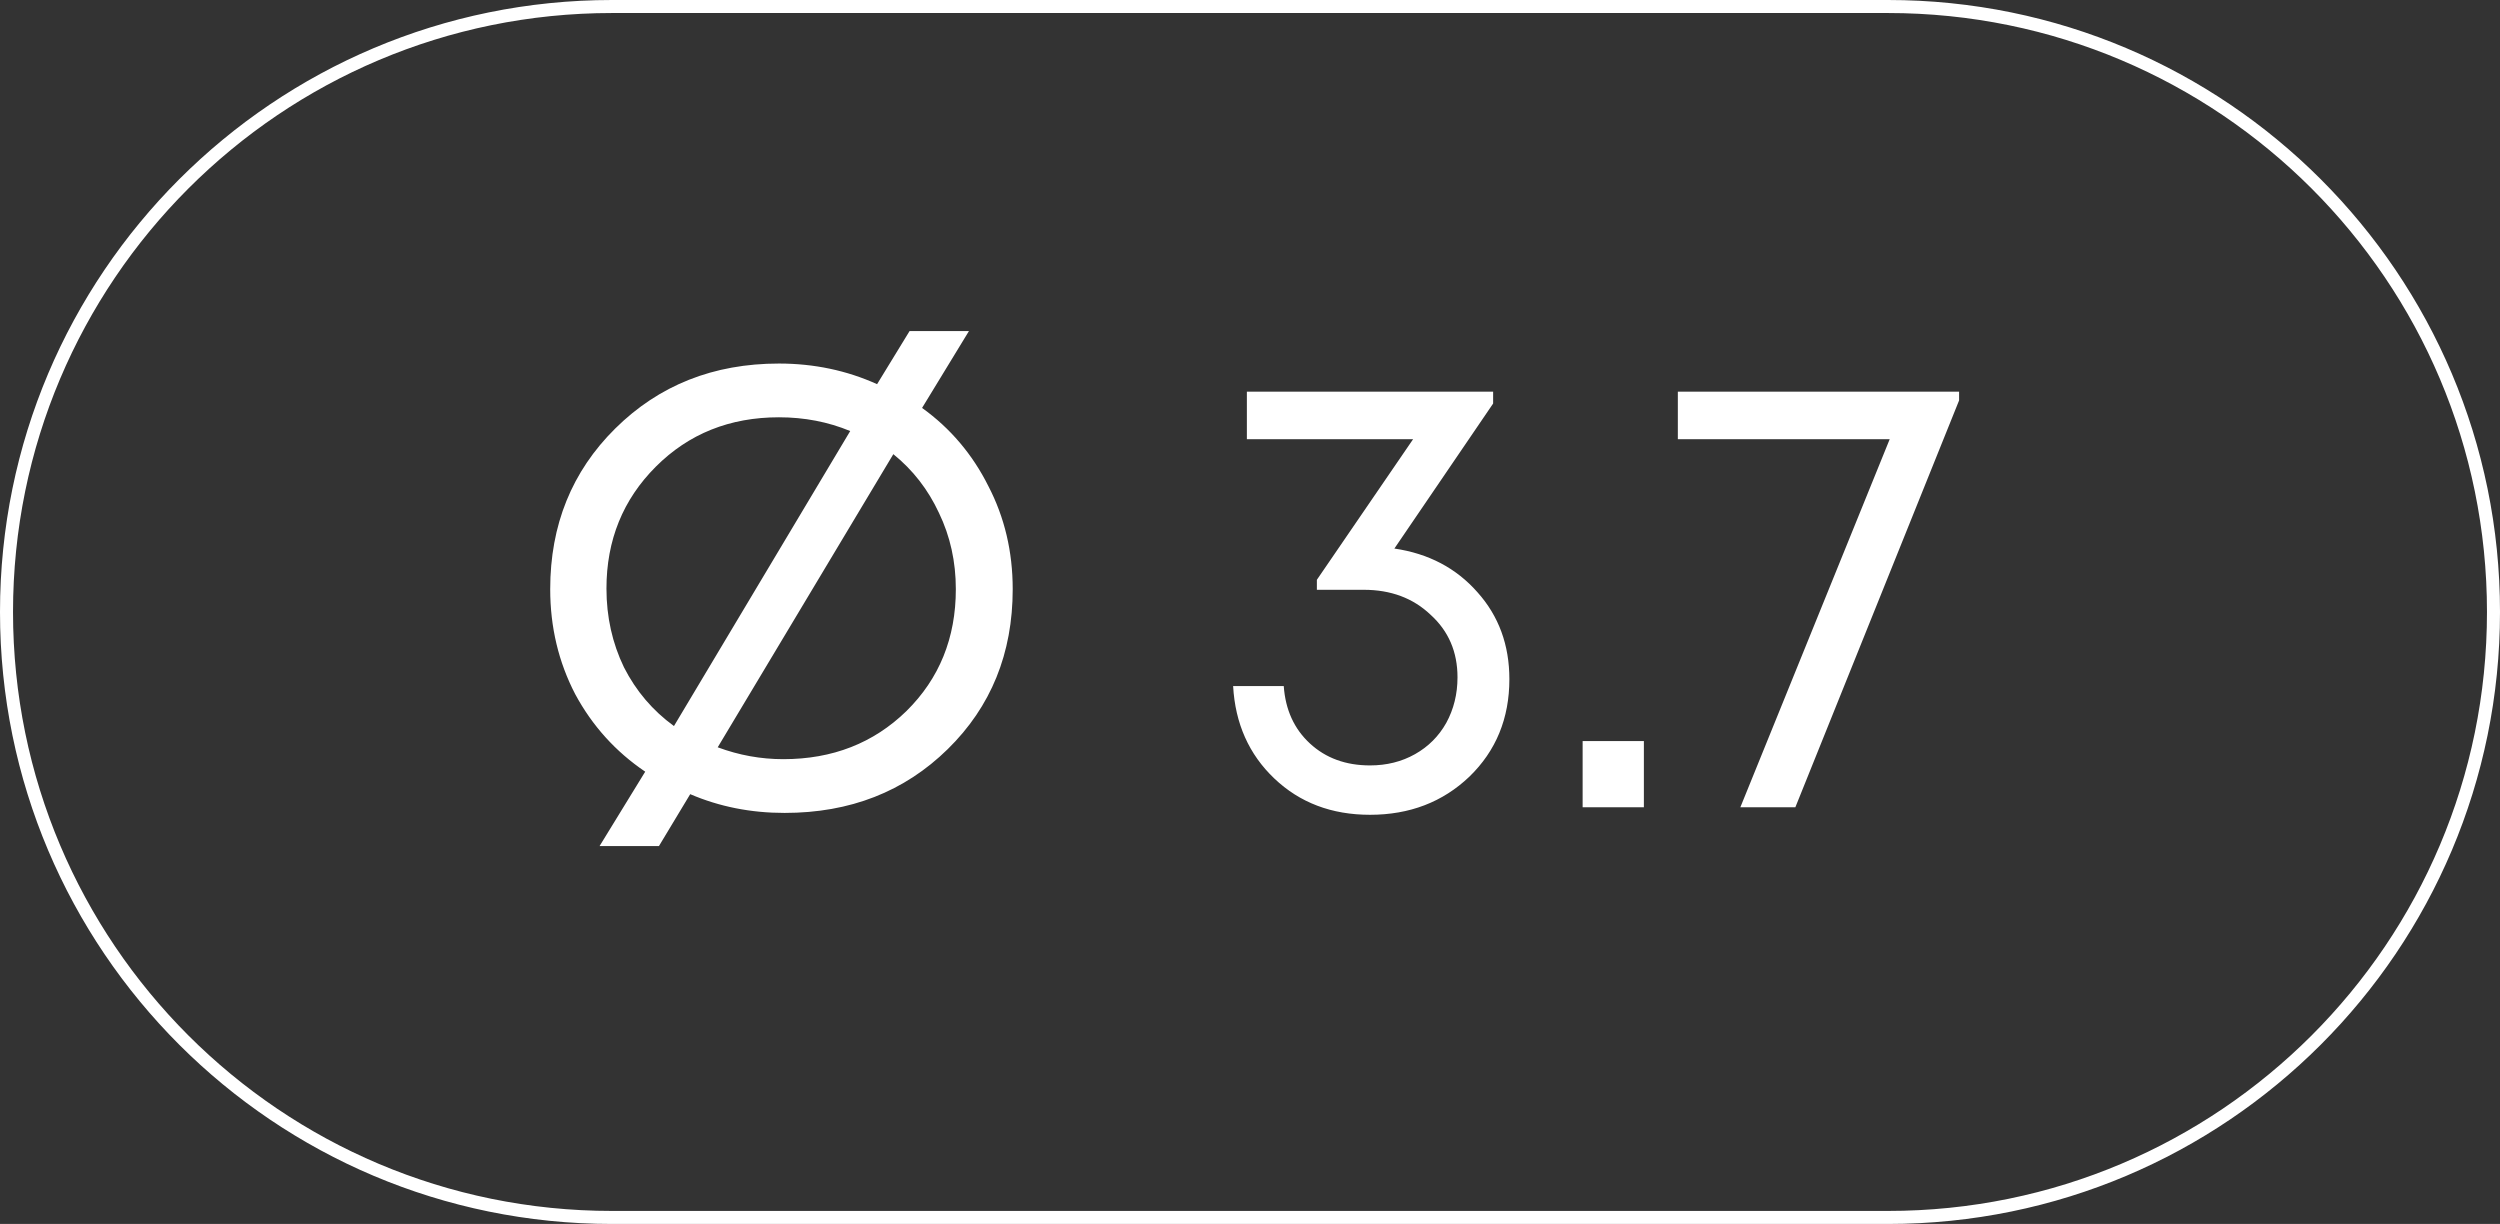 <?xml version="1.0" encoding="UTF-8"?> <svg xmlns="http://www.w3.org/2000/svg" width="96" height="47" viewBox="0 0 96 47" fill="none"><rect x="0" y="0" width="96" height="47" fill="#333333" stroke="none"/><path d="M23.5 0.25H72.5C85.341 0.25 95.75 10.659 95.75 23.5C95.75 36.341 85.341 46.75 72.5 46.75H23.5C10.659 46.75 0.25 36.341 0.25 23.5C0.25 10.659 10.659 0.25 23.5 0.25Z" stroke="white" stroke-width="0.5"></path><path d="M35.408 15.664C36.496 16.448 37.344 17.448 37.952 18.664C38.576 19.864 38.888 21.184 38.888 22.624C38.888 25.088 38.056 27.136 36.392 28.768C34.728 30.4 32.64 31.216 30.128 31.216C28.832 31.216 27.624 30.976 26.504 30.496L25.304 32.488H23.024L24.776 29.632C23.64 28.864 22.744 27.872 22.088 26.656C21.448 25.424 21.128 24.08 21.128 22.624C21.128 20.16 21.96 18.104 23.624 16.456C25.304 14.792 27.4 13.96 29.912 13.96C31.256 13.96 32.512 14.224 33.68 14.752L34.928 12.712H37.208L35.408 15.664ZM23.288 22.6C23.288 23.688 23.512 24.696 23.96 25.624C24.424 26.536 25.064 27.288 25.88 27.88L32.648 16.552C31.8 16.2 30.888 16.024 29.912 16.024C28.024 16.024 26.448 16.656 25.184 17.92C23.92 19.184 23.288 20.744 23.288 22.6ZM30.08 29.152C31.968 29.152 33.544 28.536 34.808 27.304C36.072 26.056 36.704 24.496 36.704 22.624C36.704 21.568 36.488 20.592 36.056 19.696C35.64 18.8 35.056 18.048 34.304 17.44L27.56 28.696C28.376 29 29.216 29.152 30.08 29.152ZM53.544 21.064C54.856 21.256 55.92 21.816 56.736 22.744C57.552 23.656 57.96 24.768 57.96 26.08C57.96 27.584 57.448 28.832 56.424 29.824C55.4 30.8 54.128 31.288 52.608 31.288C51.136 31.288 49.912 30.824 48.936 29.896C47.96 28.968 47.432 27.784 47.352 26.344H49.296C49.36 27.256 49.696 27.992 50.304 28.552C50.912 29.112 51.68 29.392 52.608 29.392C53.248 29.392 53.824 29.248 54.336 28.96C54.848 28.672 55.248 28.272 55.536 27.76C55.824 27.232 55.968 26.648 55.968 26.008C55.968 25.032 55.624 24.232 54.936 23.608C54.264 22.968 53.408 22.648 52.368 22.648H50.568V22.264L54.264 16.864H47.88V15.04H57.336V15.496L53.544 21.064ZM60.773 31V28.456H63.125V31H60.773ZM64.429 15.04H75.229V15.376L68.941 31H66.829L72.565 16.864H64.429V15.04Z" fill="white"></path></svg> 